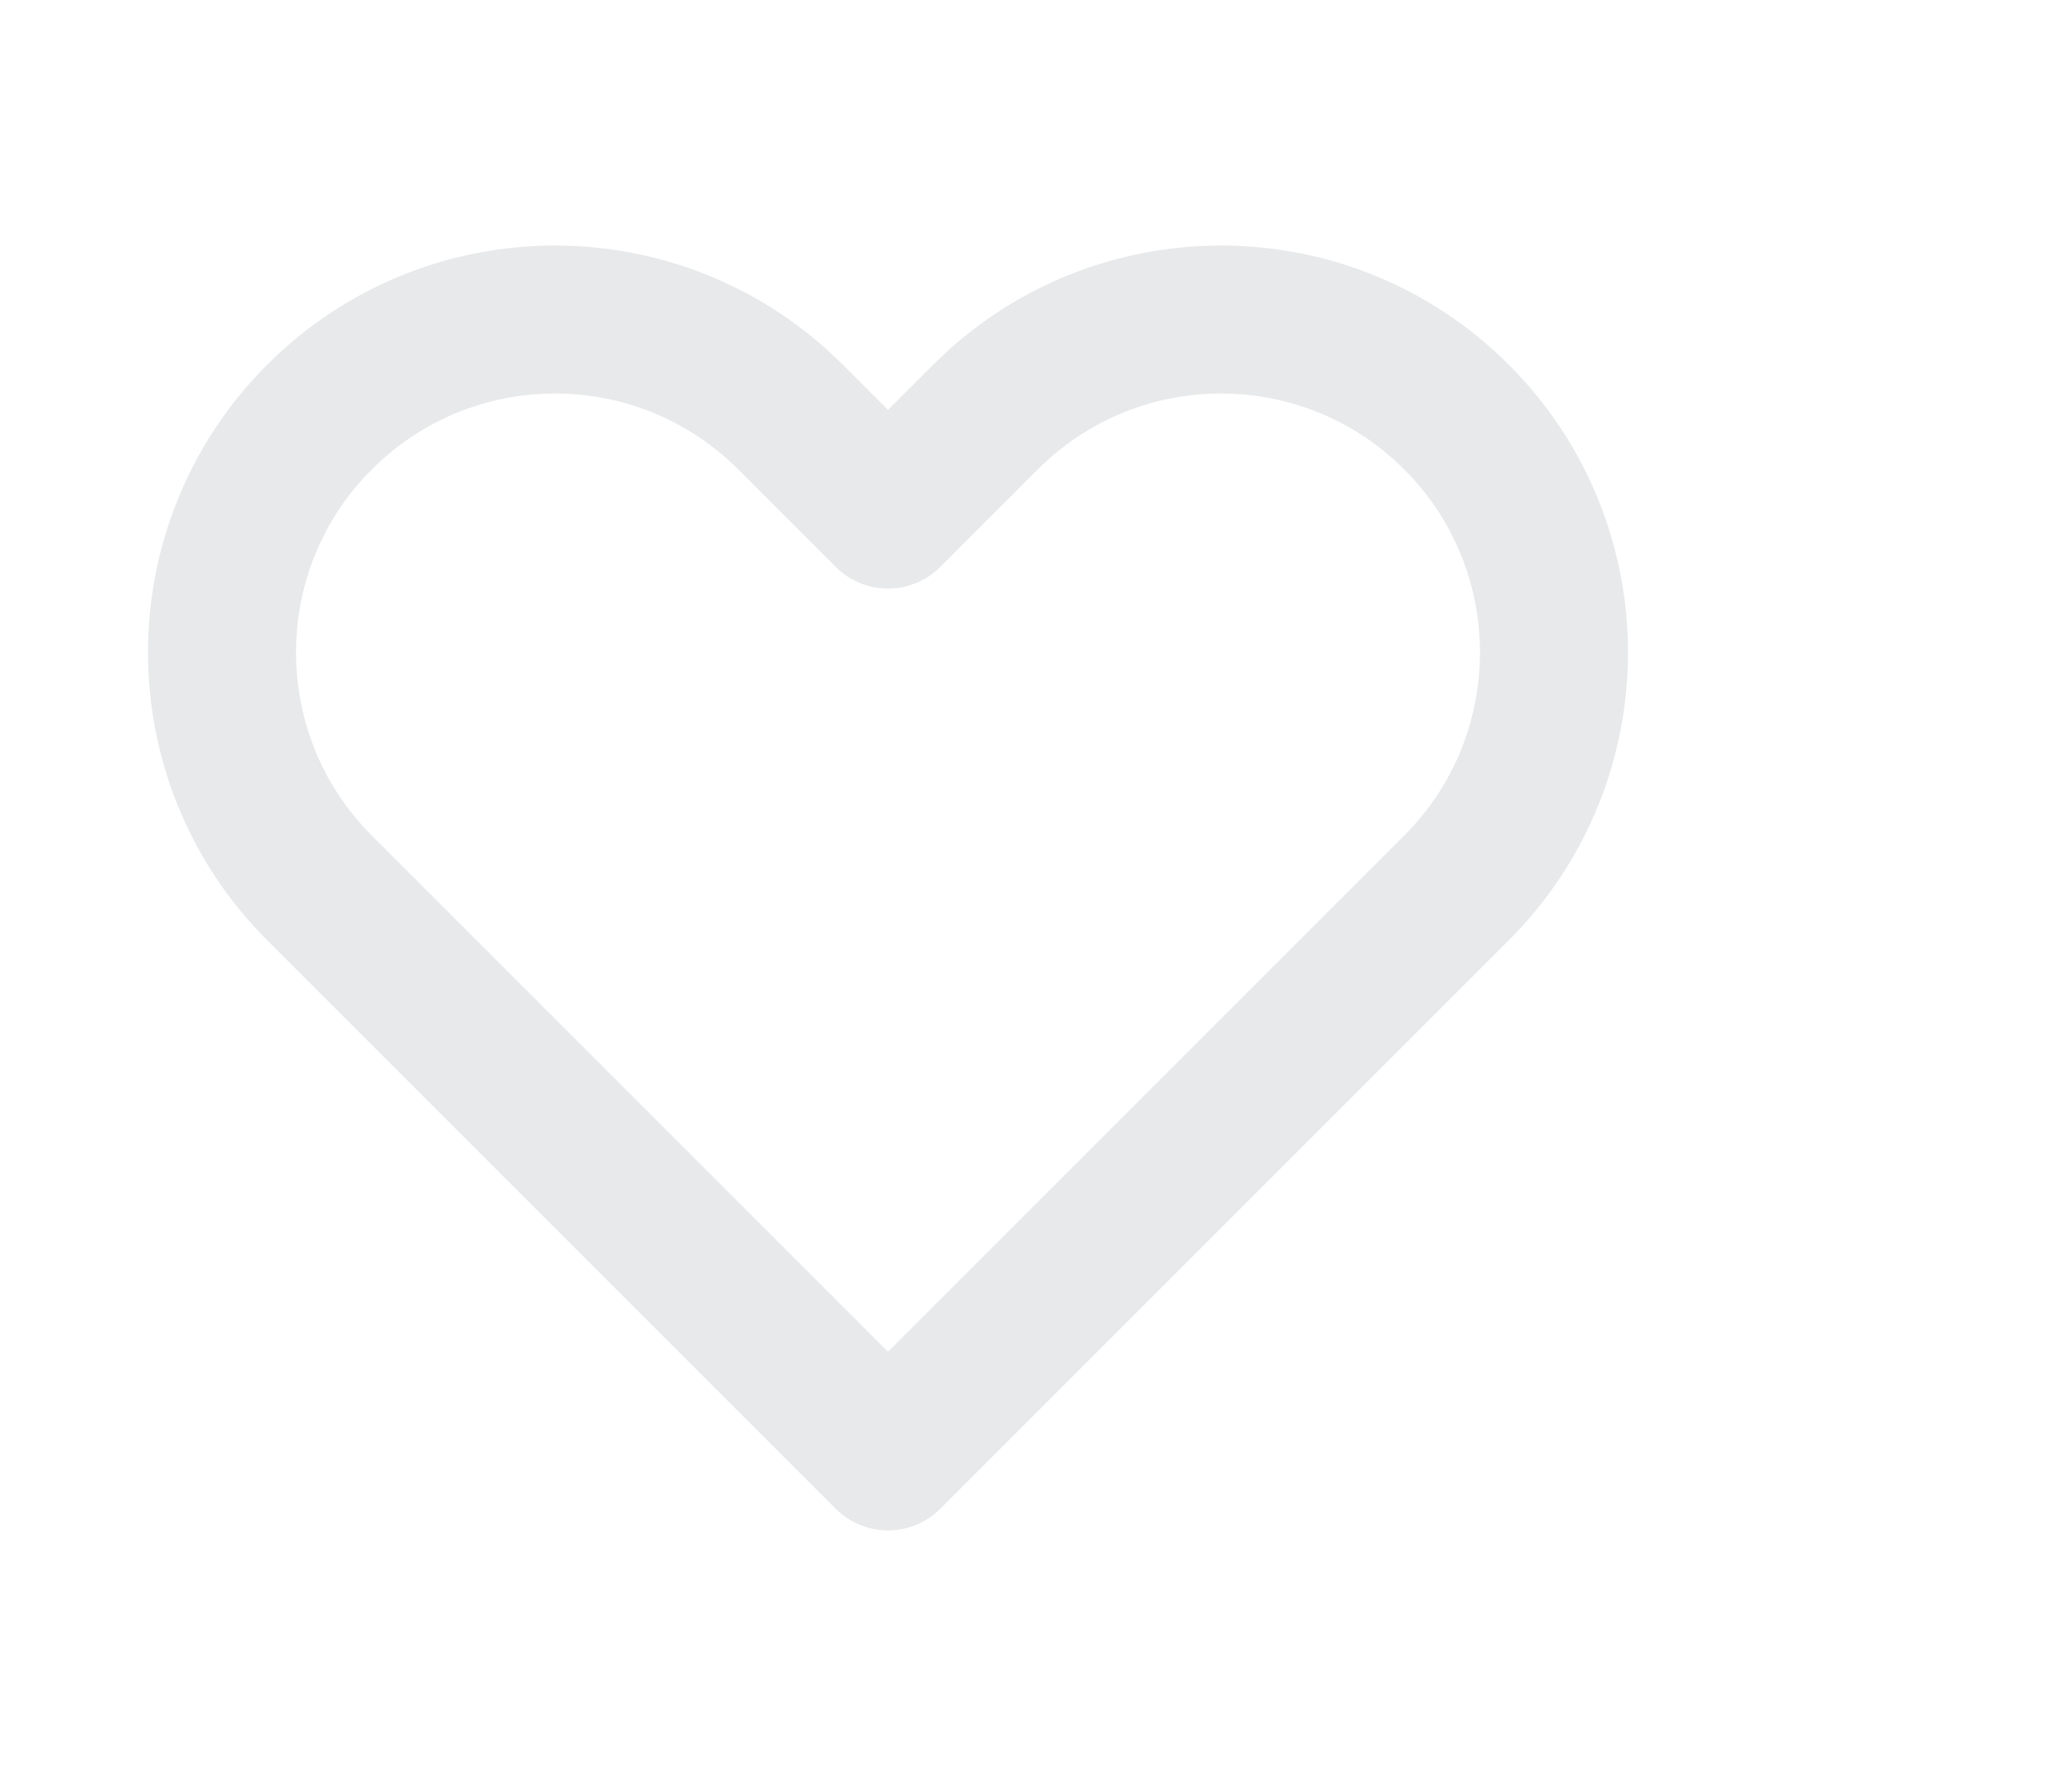 <svg width="28" height="24" viewBox="0 0 28 24" fill="none" xmlns="http://www.w3.org/2000/svg">
<path d="M4.318 5.636C2.561 7.393 2.561 10.243 4.318 12L12 19.682L19.682 12C21.439 10.243 21.439 7.393 19.682 5.636C17.925 3.879 15.075 3.879 13.318 5.636L12 6.954L10.682 5.636C8.925 3.879 6.075 3.879 4.318 5.636Z" stroke="#E7E9EA" stroke-width="2" stroke-linecap="round" stroke-linejoin="round"/>
</svg>
